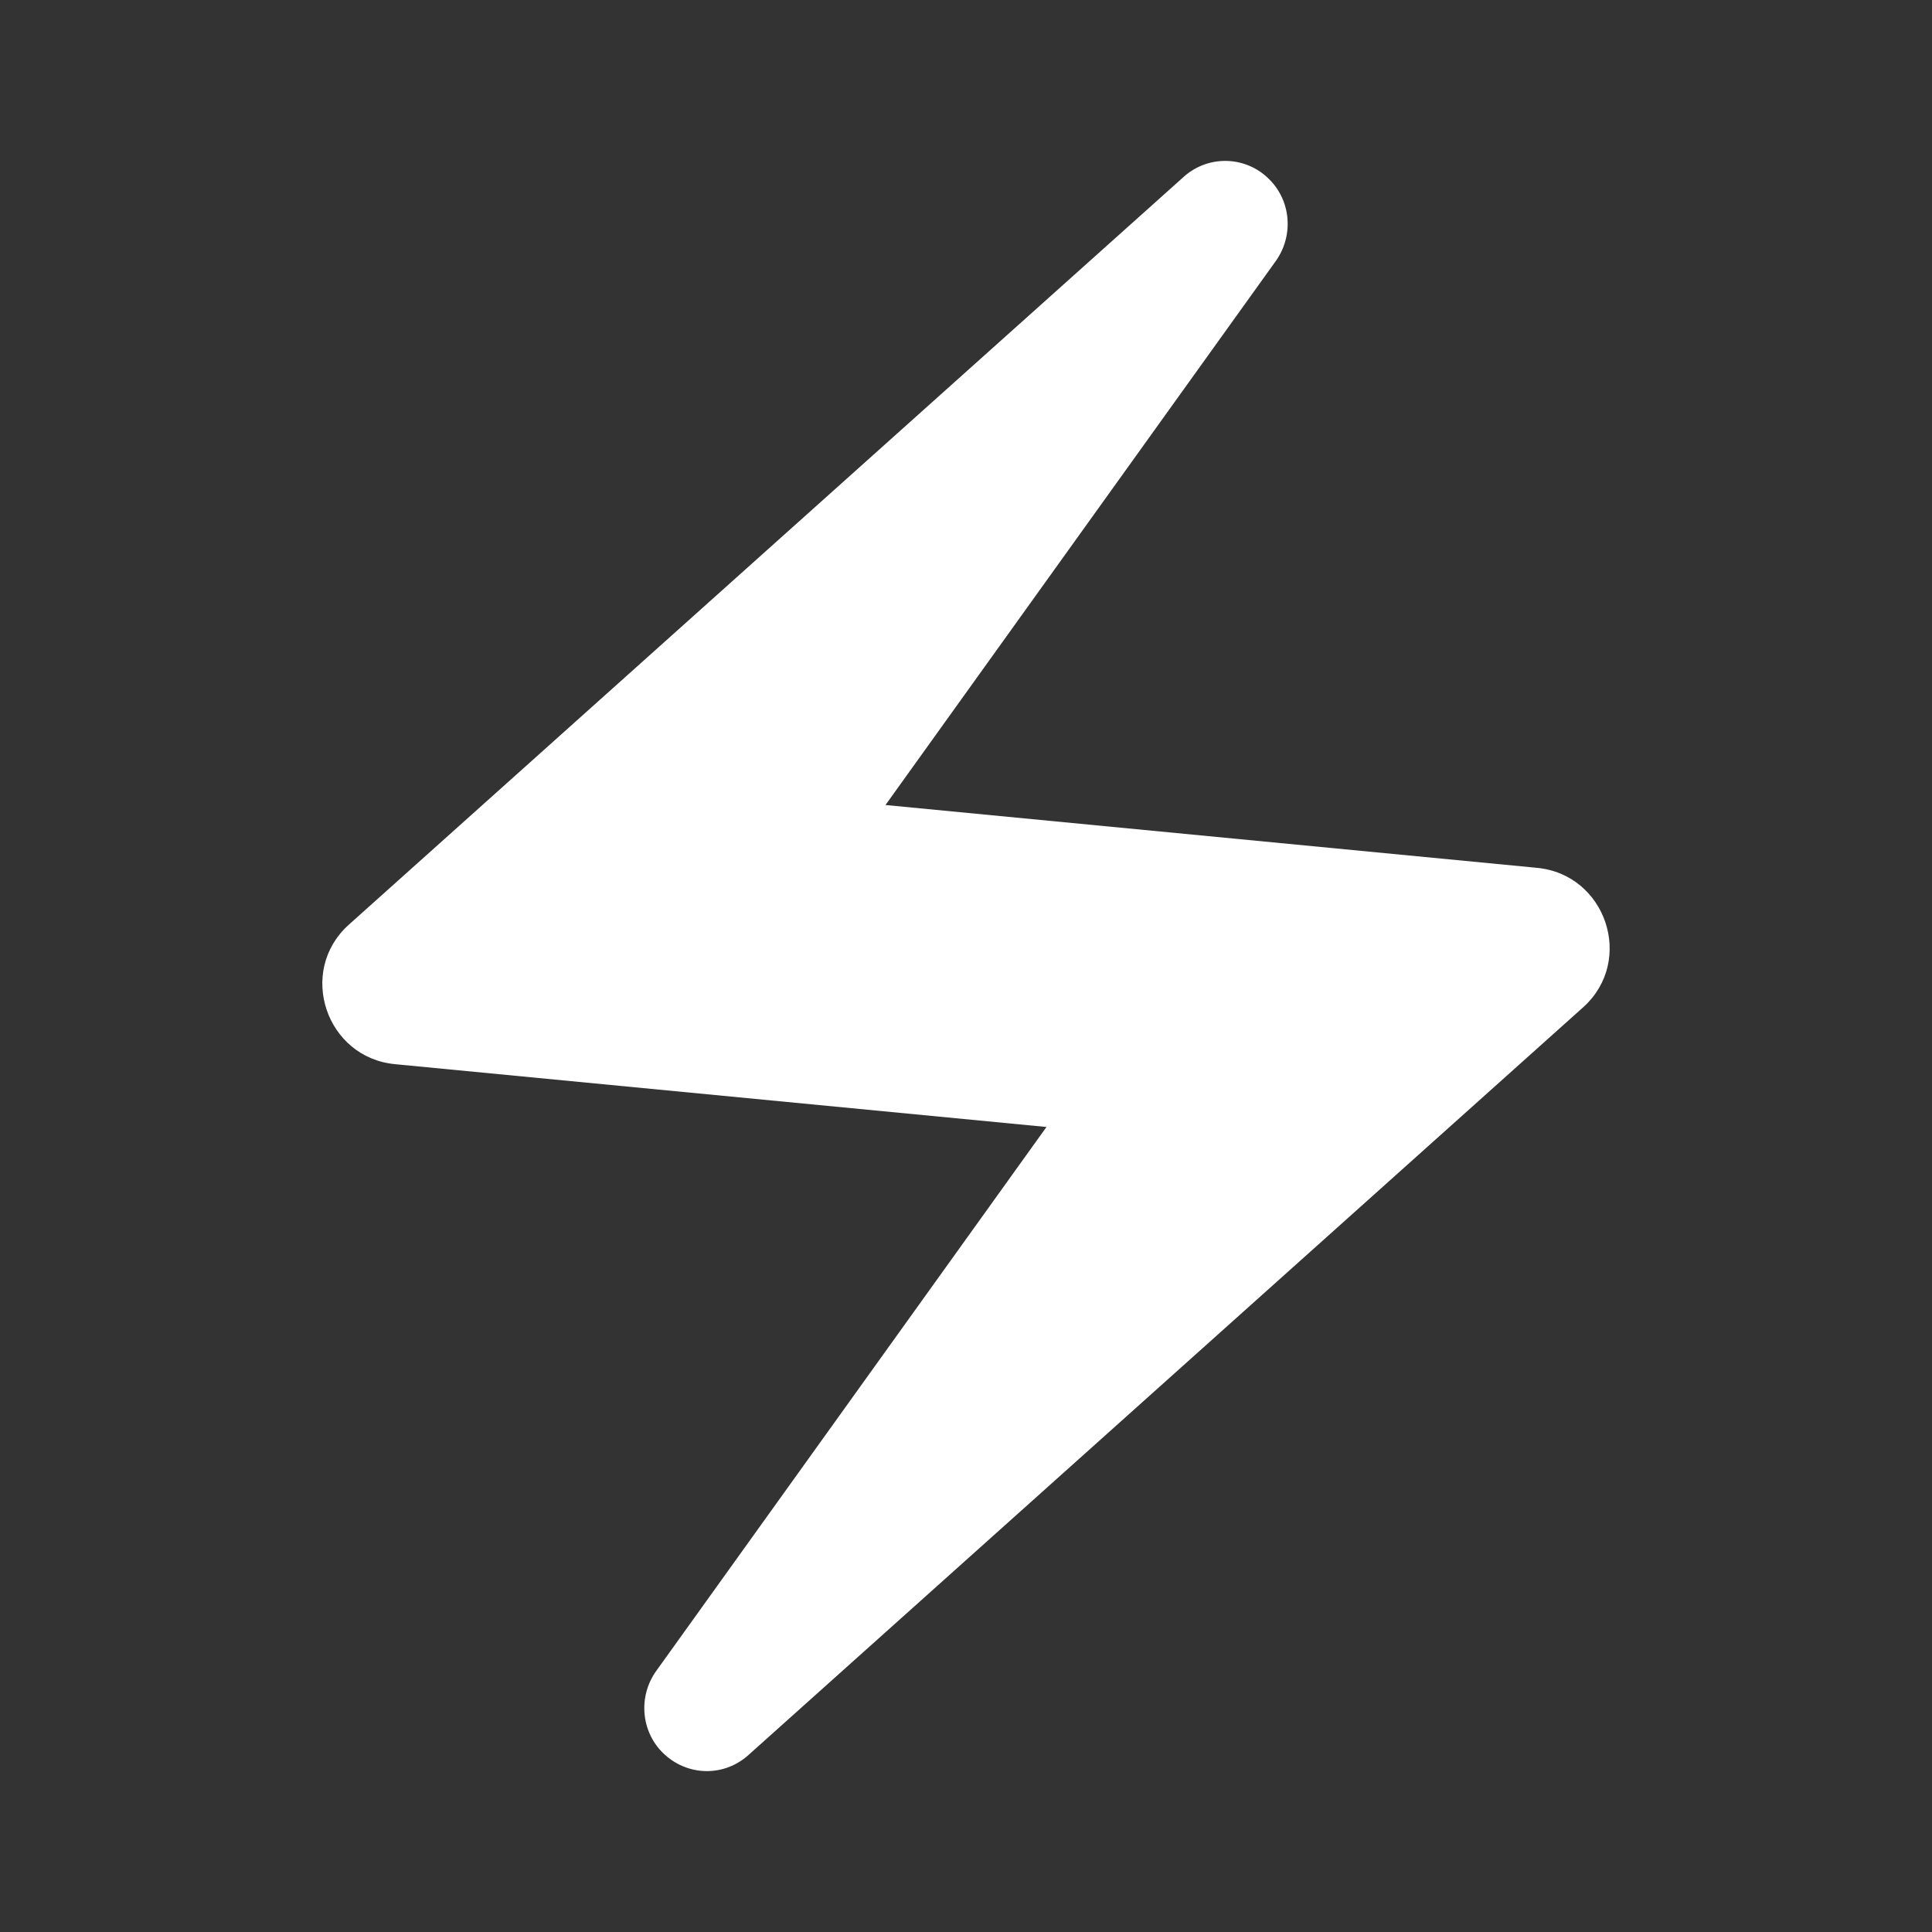 <?xml version="1.0" encoding="UTF-8"?>
<svg xmlns="http://www.w3.org/2000/svg" width="52" height="52" viewBox="0 0 52 52" fill="none">
  <rect x="0" y="0" width="52" height="52" fill="#333333" stroke="none"/>
  <path d="M31.828 4.788L9.381 24.895C7.995 26.152 8.775 28.47 10.638 28.643L28.166 30.333L17.658 44.98C17.181 45.652 17.247 46.583 17.831 47.168C18.482 47.818 19.5 47.84 20.172 47.212L42.618 27.105C44.005 25.848 43.225 23.53 41.361 23.357L23.833 21.667L34.342 7.02C34.818 6.348 34.753 5.417 34.168 4.832C33.862 4.519 33.445 4.339 33.007 4.331C32.569 4.323 32.146 4.487 31.828 4.788Z" fill="white"></path>
</svg>
